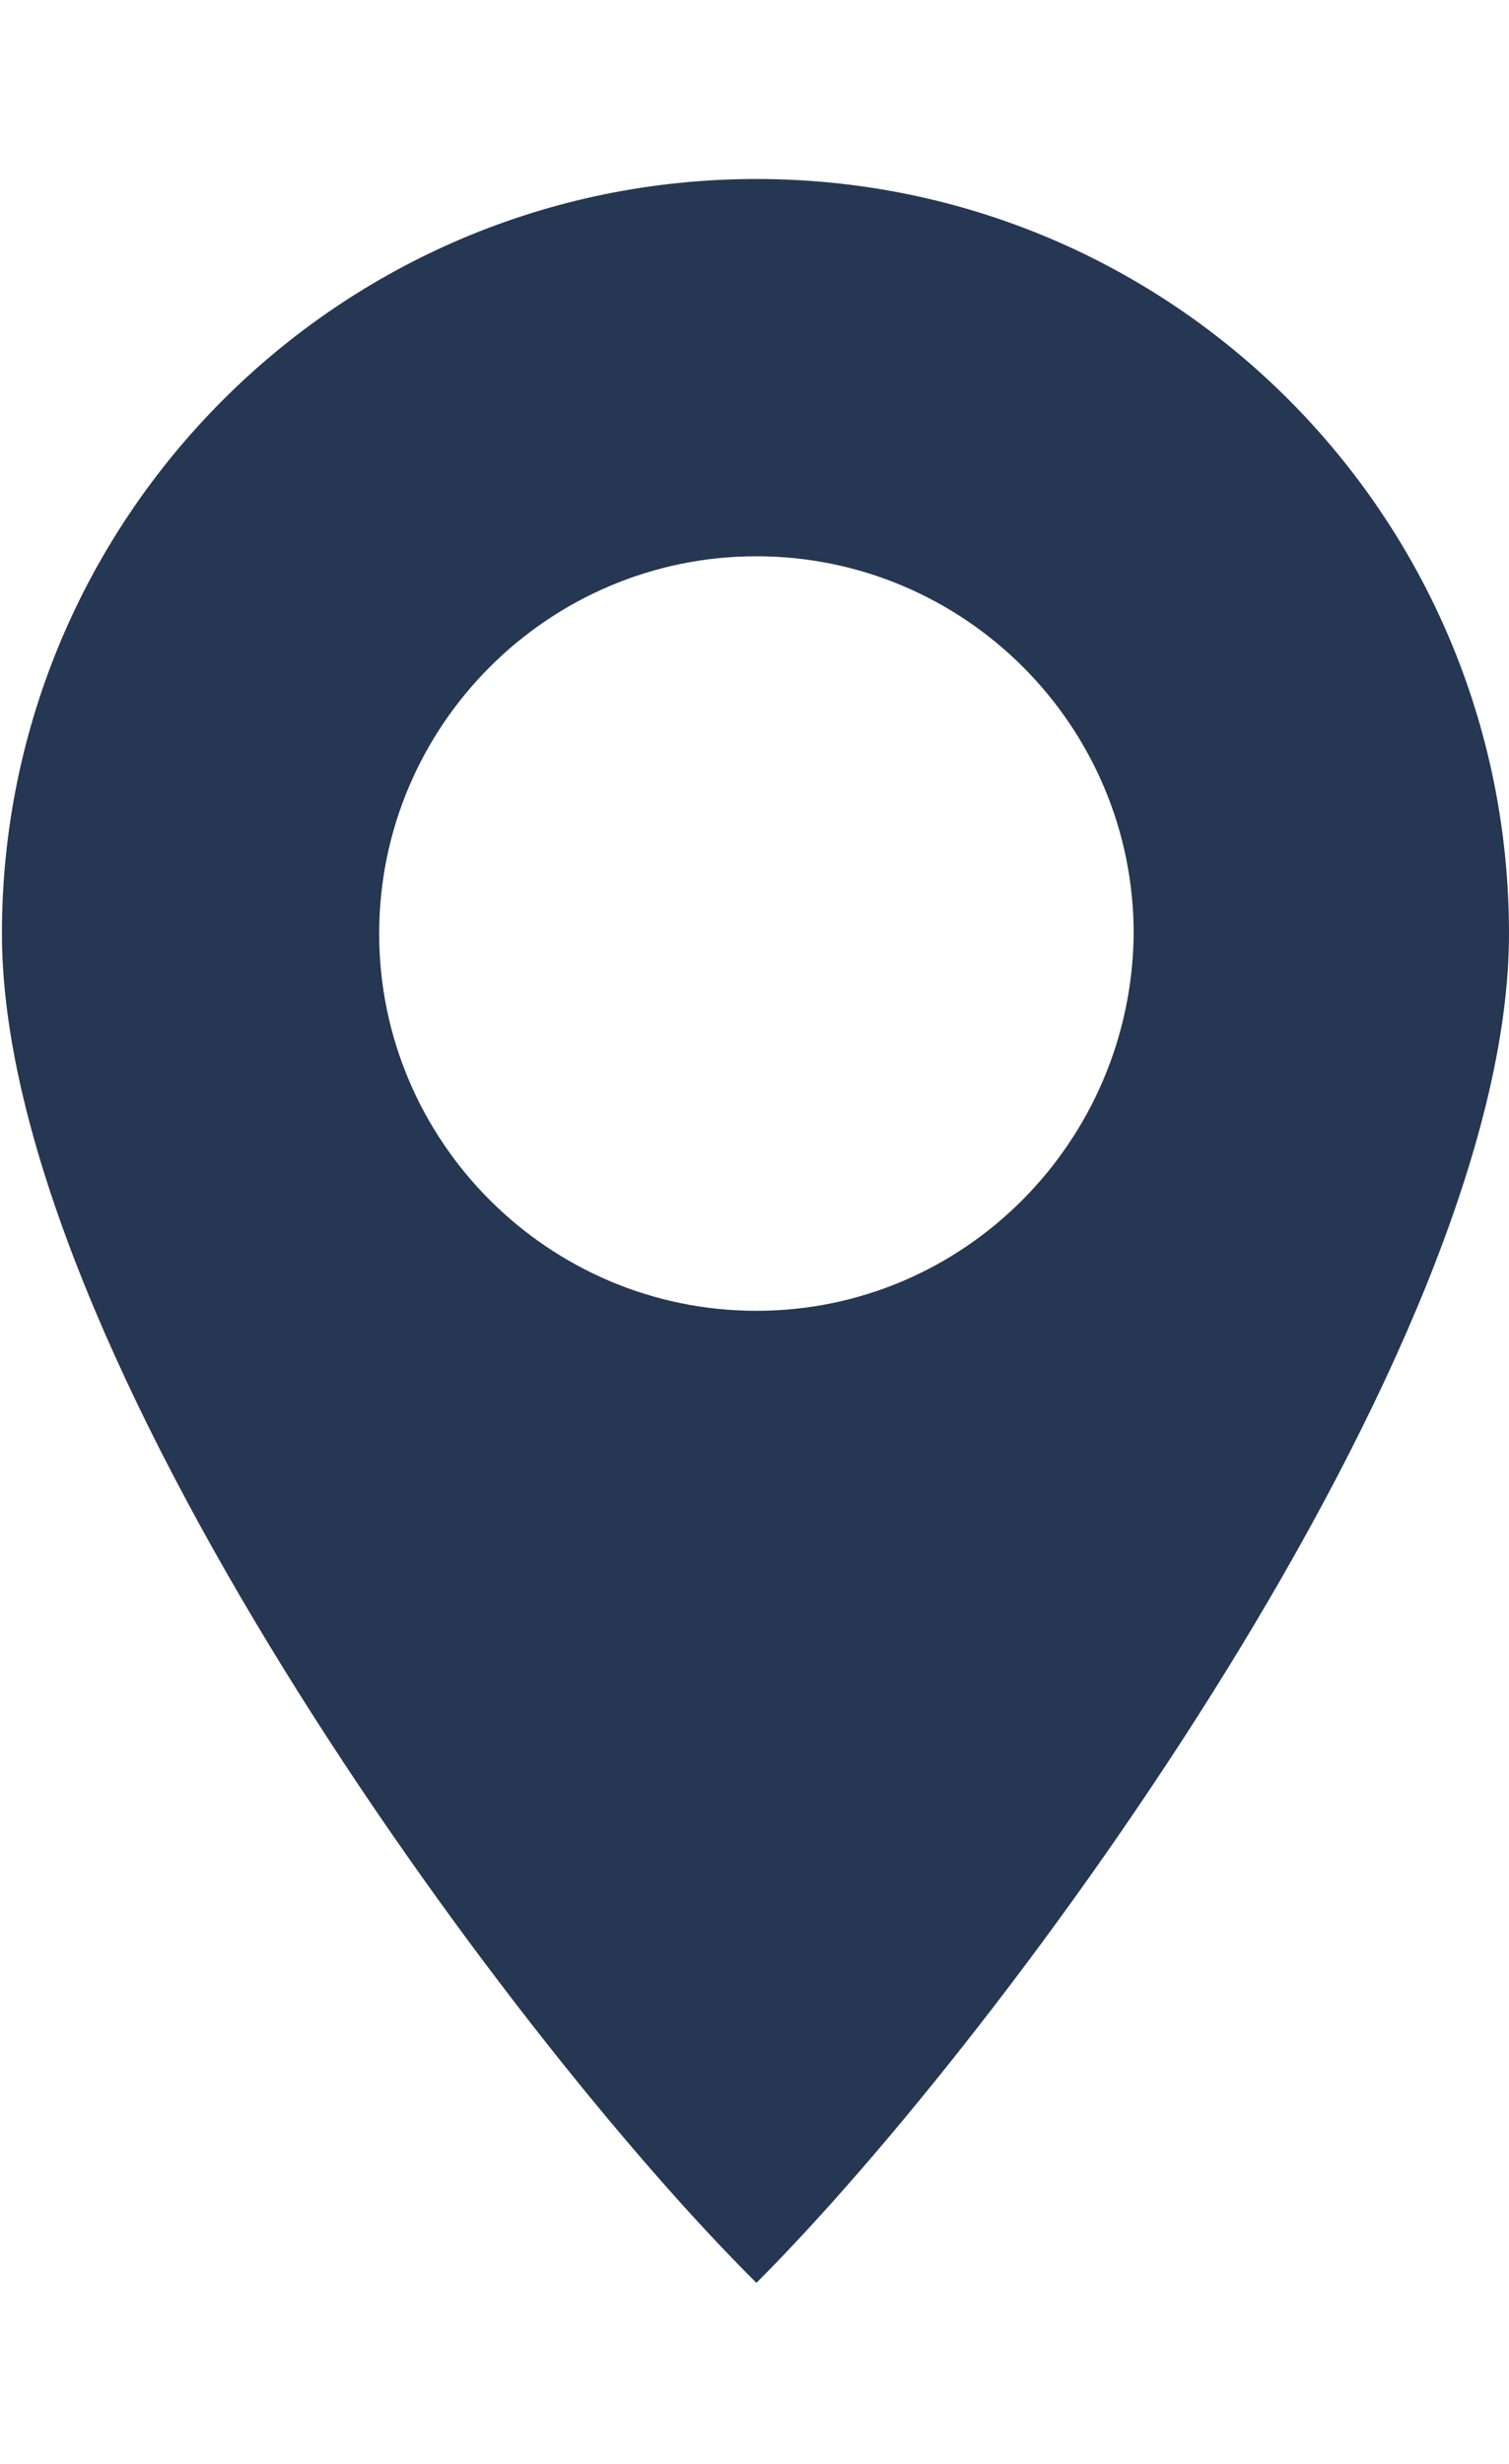 <?xml version="1.0" encoding="utf-8"?>
<!-- Generator: Adobe Illustrator 26.0.2, SVG Export Plug-In . SVG Version: 6.00 Build 0)  -->
<svg version="1.1" id="_x32_" xmlns="http://www.w3.org/2000/svg" xmlns:xlink="http://www.w3.org/1999/xlink" x="0px" y="0px"
	 viewBox="0 0 78.4 128" style="enable-background:new 0 0 78.4 128;" xml:space="preserve">
<style type="text/css">
	.st0{display:none;}
	.st1{display:inline;fill:#253752;}
	.st2{fill-rule:evenodd;clip-rule:evenodd;fill:#253752;}
</style>
<g class="st0">
	<path class="st1" d="M43.7,62.8c-2.3,1.6-5,2.5-8,2.5c-3,0-5.7-0.9-8-2.5c-4,1.7-6.4,4.7-7.9,7.4c-2,3.5-0.4,8.5,3,8.5
		s12.9,0,12.9,0s9.5,0,12.9,0s5-5,3-8.5C50,67.6,47.6,64.5,43.7,62.8z"/>
	<path class="st1" d="M35.6,62c5.8,0,10.5-4.7,10.5-10.5V49c0-5.8-4.7-10.5-10.5-10.5S25.1,43.2,25.1,49v2.5
		C25.1,57.3,29.8,62,35.6,62z"/>
	<path class="st1" d="M76.2,92.5L64.5,81.2c10-13.9,8.8-33.5-3.7-46c-13.9-13.9-36.5-13.9-50.4,0s-13.9,36.5,0,50.4
		c12.5,12.5,32.1,13.7,46,3.7L67.7,101c2.4,2.9,5.9,3.1,8.7,0.3C79.1,98.6,79.1,94.9,76.2,92.5z M15.4,80.6
		c-11.2-11.2-11.2-29.3,0-40.5c11.2-11.2,29.3-11.2,40.5,0c11.2,11.2,11.2,29.3,0,40.5C44.7,91.8,26.6,91.8,15.4,80.6z"/>
</g>
<g class="st0">
	<path class="st1" d="M39.3,24.9c-10.6,0-12,0-16.1,0.2c-4.2,0.2-7,0.9-9.5,1.8c-2.6,1-4.8,2.3-6.9,4.5s-3.5,4.4-4.5,6.9
		c-1,2.5-1.6,5.3-1.8,9.5C0.2,52,0.1,53.4,0.1,64c0,10.6,0,12,0.2,16.1c0.2,4.2,0.9,7,1.8,9.5c1,2.6,2.3,4.8,4.5,6.9
		c2.2,2.2,4.4,3.5,6.9,4.5c2.5,1,5.3,1.6,9.5,1.8c4.2,0.2,5.5,0.2,16.1,0.2c10.6,0,12,0,16.1-0.2c4.2-0.2,7-0.9,9.5-1.8
		c2.6-1,4.8-2.3,6.9-4.5c2.2-2.2,3.5-4.4,4.5-6.9c1-2.5,1.6-5.3,1.8-9.5c0.2-4.2,0.2-5.5,0.2-16.1c0-10.6,0-12-0.2-16.1
		c-0.2-4.2-0.9-7-1.8-9.5c-1-2.6-2.3-4.8-4.5-6.9c-2.2-2.2-4.4-3.5-6.9-4.5c-2.5-1-5.3-1.6-9.5-1.8C51.2,24.9,49.9,24.9,39.3,24.9z
		 M39.3,31.9c10.5,0,11.7,0,15.8,0.2c3.8,0.2,5.9,0.8,7.3,1.3c1.8,0.7,3.1,1.6,4.5,2.9c1.4,1.4,2.2,2.7,2.9,4.5
		c0.5,1.4,1.2,3.5,1.3,7.3c0.2,4.1,0.2,5.4,0.2,15.8c0,10.5,0,11.7-0.2,15.8c-0.2,3.8-0.8,5.9-1.3,7.3c-0.7,1.8-1.6,3.1-2.9,4.5
		c-1.4,1.4-2.7,2.2-4.5,2.9c-1.4,0.5-3.5,1.2-7.3,1.3c-4.1,0.2-5.4,0.2-15.8,0.2c-10.5,0-11.7,0-15.8-0.2c-3.8-0.2-5.9-0.8-7.3-1.3
		c-1.8-0.7-3.1-1.6-4.5-2.9c-1.4-1.4-2.2-2.7-2.9-4.5c-0.5-1.4-1.2-3.5-1.3-7.3C7.2,75.7,7.2,74.5,7.2,64c0-10.5,0-11.7,0.2-15.8
		c0.2-3.8,0.8-5.9,1.3-7.3c0.7-1.8,1.6-3.1,2.9-4.5c1.4-1.4,2.7-2.2,4.5-2.9c1.4-0.5,3.5-1.2,7.3-1.3C27.6,31.9,28.8,31.9,39.3,31.9
		z"/>
	<path class="st1" d="M39.3,77c-7.2,0-13.1-5.8-13.1-13c0-7.2,5.8-13.1,13.1-13.1c7.2,0,13,5.8,13,13.1C52.3,71.2,46.5,77,39.3,77z
		 M39.3,43.9c-11.1,0-20.1,9-20.1,20.1c0,11.1,9,20.1,20.1,20.1c11.1,0,20.1-9,20.1-20.1C59.4,52.9,50.4,43.9,39.3,43.9z"/>
	<path class="st1" d="M64.9,43.1c0,2.6-2.1,4.7-4.7,4.7c-2.6,0-4.7-2.1-4.7-4.7c0-2.6,2.1-4.7,4.7-4.7
		C62.8,38.4,64.9,40.5,64.9,43.1z"/>
</g>
<g class="st0">
	<circle class="st1" cx="8.3" cy="29.8" r="8.2"/>
	<path class="st1" d="M78.4,8.3c0,4.6-3.8,7.1-8.2,8.2C23.7,28.3,12,128,9.3,128c0,0,3.5-125.4,60.8-128C74.7-0.2,78.4,3.7,78.4,8.3
		z"/>
	<path class="st1" d="M16.5,47.9c0,4.6-3.7,41-8.2,41s-8.2-36.5-8.2-41s3.7-8.2,8.2-8.2S16.5,43.4,16.5,47.9z"/>
</g>
<g class="st0">
	<path class="st1" d="M32.1,44v-7.1c-0.1-0.1-0.2-0.2-0.3-0.3c-3-3-4.9-7.1-4.9-11.6s1.8-8.7,4.9-11.6c3-3,7.1-4.9,11.6-4.9
		c4.6,0,8.7,1.8,11.6,4.9c3,3,4.9,7.1,4.9,11.6c0,4.4-1.7,8.4-4.5,11.3v7.2c6.1-3.9,10.1-10.8,10.1-18.6c0-12.1-9.9-22-22.1-22
		s-22.1,9.9-22.1,22.1C21.3,33.1,25.7,40.2,32.1,44z"/>
	<path class="st1" d="M67,65.1c-7,7.7-8.9,9.2-8.9,9.2c-1.3,1.2-3.2,1.6-4.9,0.9c-1.6-0.7-2.7-2.3-2.7-4.1l-0.1-46.4v0.9
		c-0.7-4.4-3.3-6.5-6.7-6.5c-3.7,0-6.7,3-6.7,6.7l-0.1,33.6L9.7,66.5C2.1,69.7-1.7,78.3,1,86.1l6.9,25.5V125H52v-13.3
		c0,0,22.9-34.5,25.2-37.8C81.4,67.9,74,57.4,67,65.1z"/>
</g>
<path class="st2" d="M39.3,118.6C26.2,105.6,0.1,70.1,0.1,48.5c0-21.6,17.5-39.2,39.2-39.2c21.6,0,39.1,17.5,39.1,39.2
	C78.4,70.1,52.3,105.6,39.3,118.6z M39.3,68.1c-10.8,0-19.6-8.8-19.6-19.6c0-10.8,8.8-19.6,19.6-19.6c10.8,0,19.6,8.8,19.6,19.6
	C58.8,59.3,50.1,68.1,39.3,68.1z"/>
</svg>
